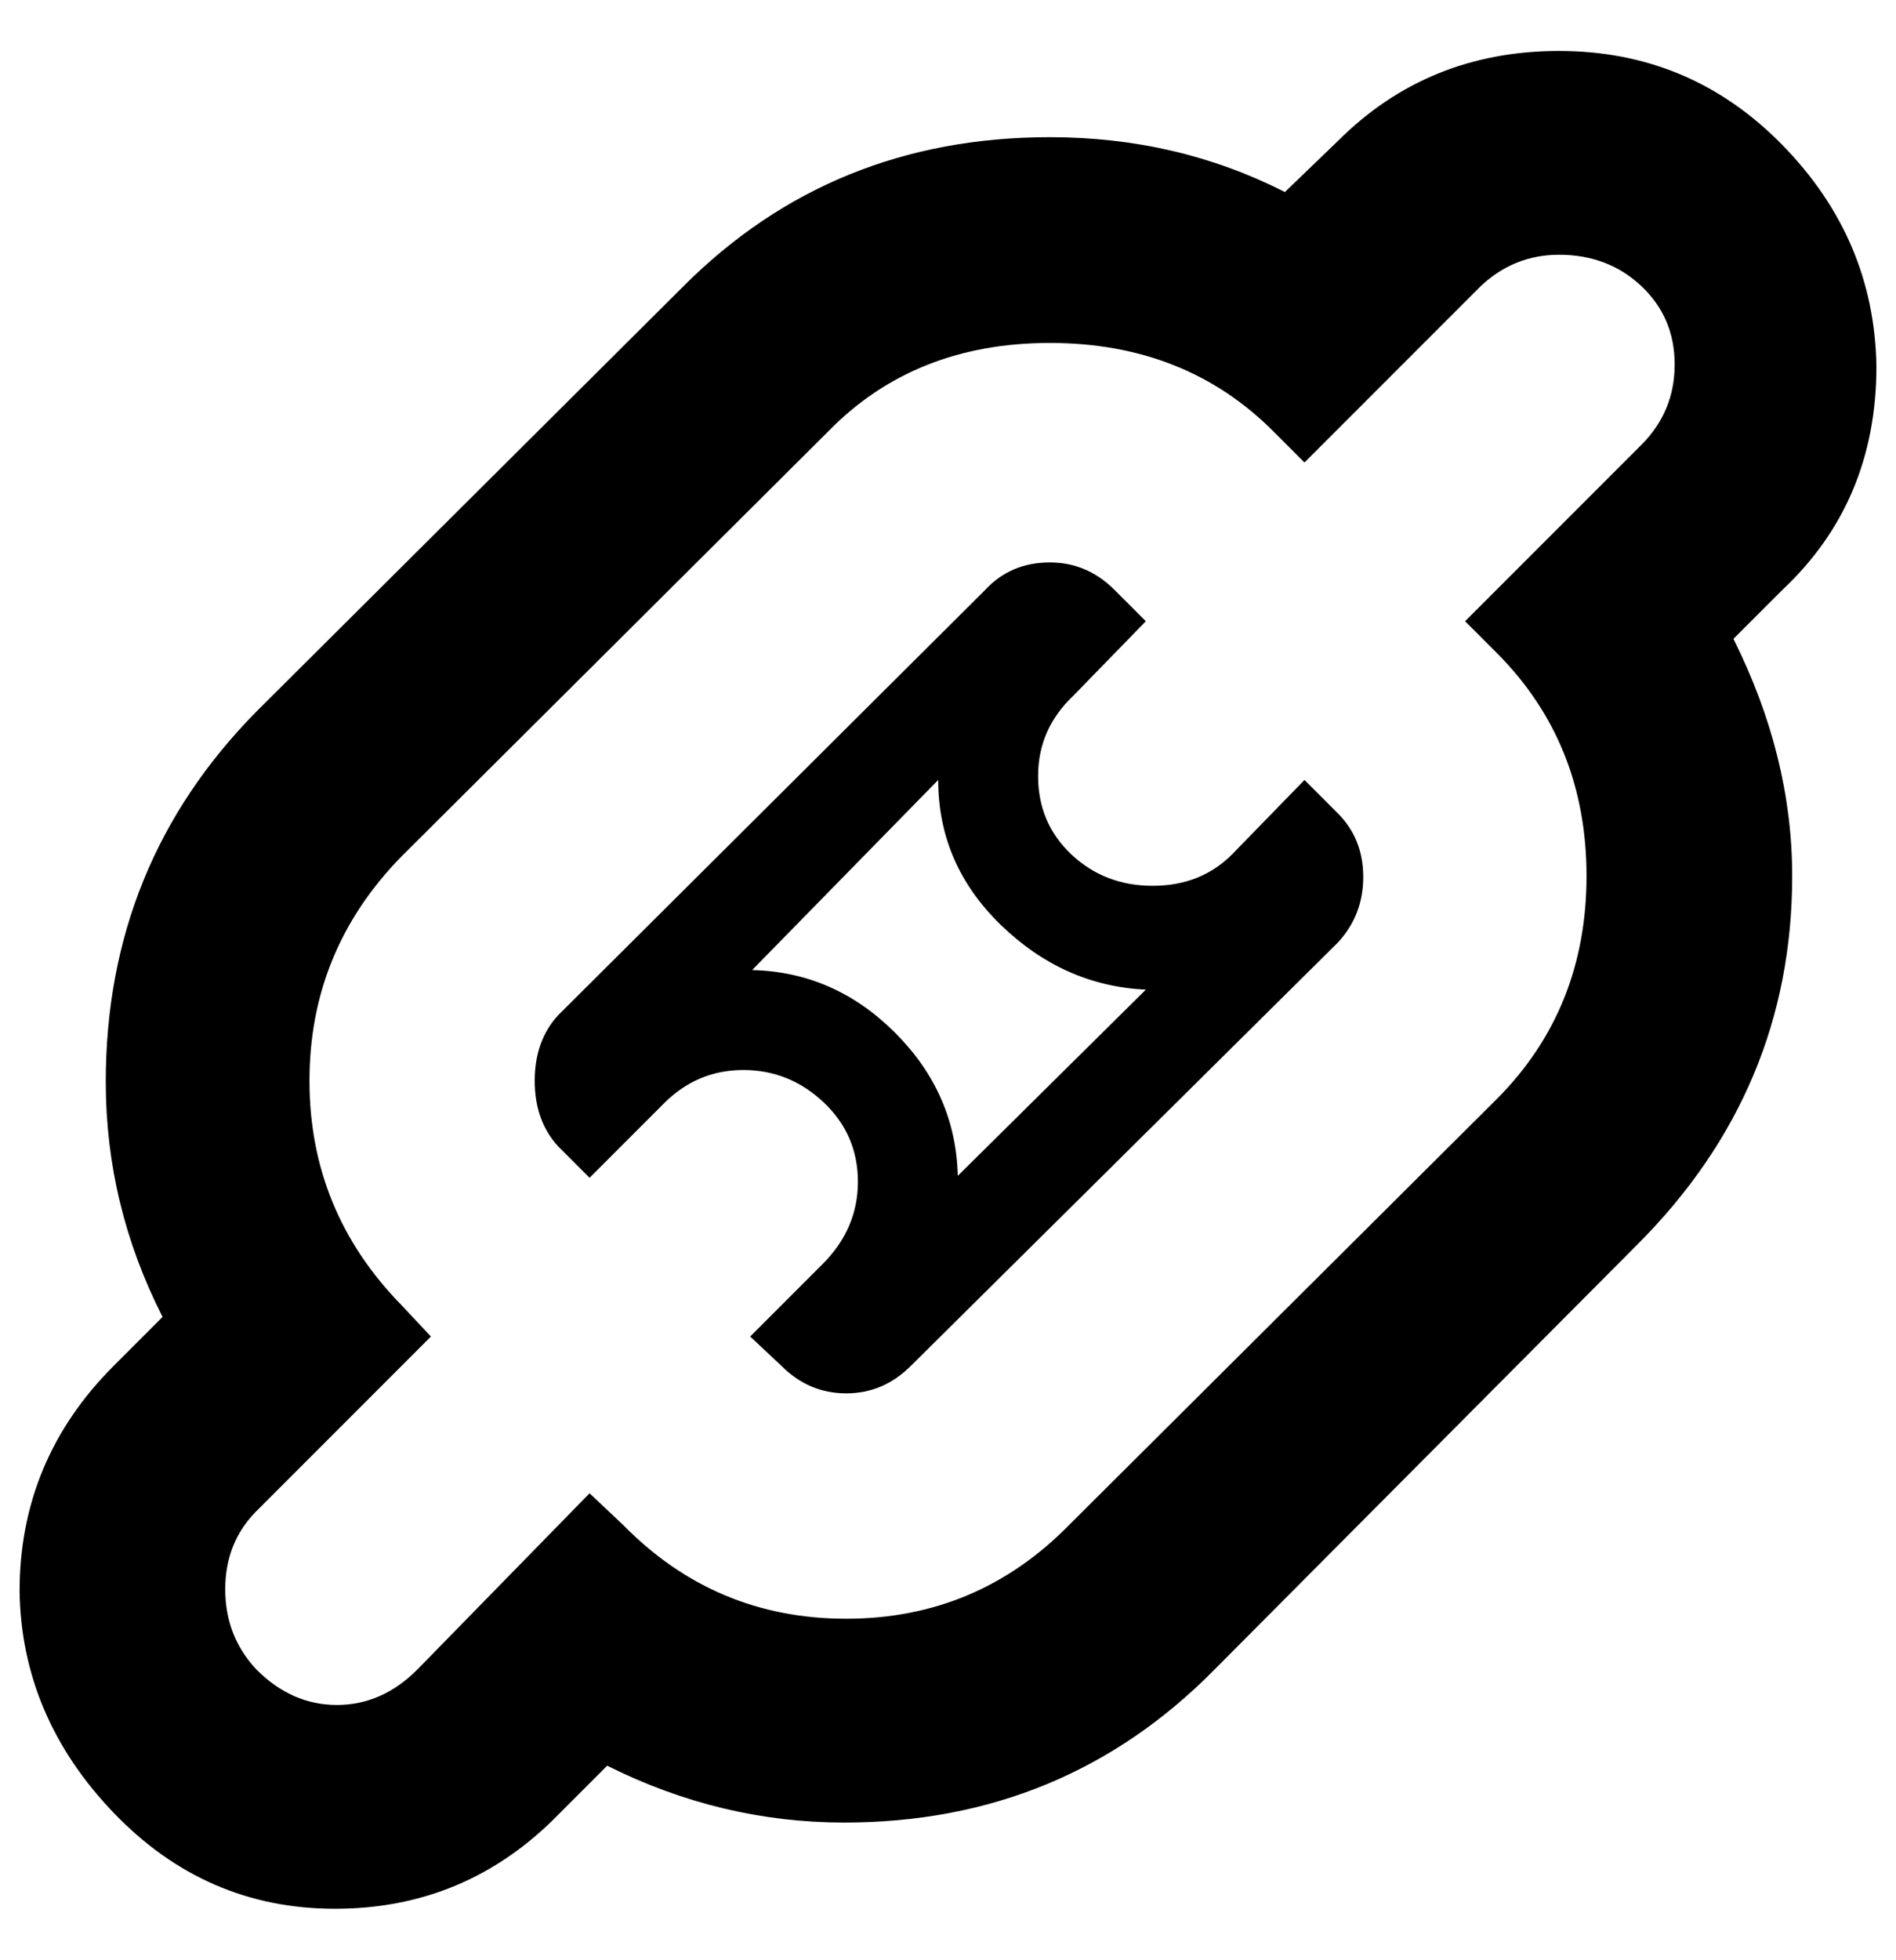 <?xml version="1.0" standalone="no"?>
<!DOCTYPE svg PUBLIC "-//W3C//DTD SVG 1.1//EN" "http://www.w3.org/Graphics/SVG/1.1/DTD/svg11.dtd" >
<svg xmlns="http://www.w3.org/2000/svg" xmlns:xlink="http://www.w3.org/1999/xlink" version="1.1" viewBox="-10 0 968 1000">
   <path fill="currentColor"
d="M786 130q-23 0 -40 16l-90 90l-16 -16q-45 -45 -114 -45t-113 45l-218 217q-47 48 -47 114.5t47 114.5l15 16l-89 89q-16 16 -16 40t16 41q18 18 41 18t41 -18l88 -90l17 16q47 48 114 48t114 -48l218 -217q46 -46 46 -114t-46 -114l-16 -16l90 -90q17 -17 17 -41
t-17 -40t-42 -16zM161 974q-66 0 -113 -49t-48 -113q0 -67 48 -115l25 -25q-29 -57 -29 -120q0 -111 77 -189l218 -217q76 -76 187 -76q65 0 120 28l27 -26q46 -46 113 -46t114 48t48 113q0 69 -48 114l-25 25q30 60 30 121q0 109 -79 188l-216 217q-77 78 -189 78
q-63 0 -121 -29l-25 25q-47 48 -114 48zM575 505q-42 -2 -74 -33t-32 -74l-95 97q42 1 73 32t32 73zM526 287q19 0 33 14l16 16l-37 38q-18 17 -18 41t17 40t41.5 16t40.5 -16l37 -38l17 17q13 13 13 32.5t-13 33.5l-218 216q-14 14 -33 14t-33 -14l-16 -15l37 -37
q18 -18 18 -42t-17.5 -40.5t-41 -16.5t-40.5 17l-38 38l-16 -16q-12 -13 -12 -33.5t12 -33.5l218 -217q13 -14 33 -14z" />
</svg>
